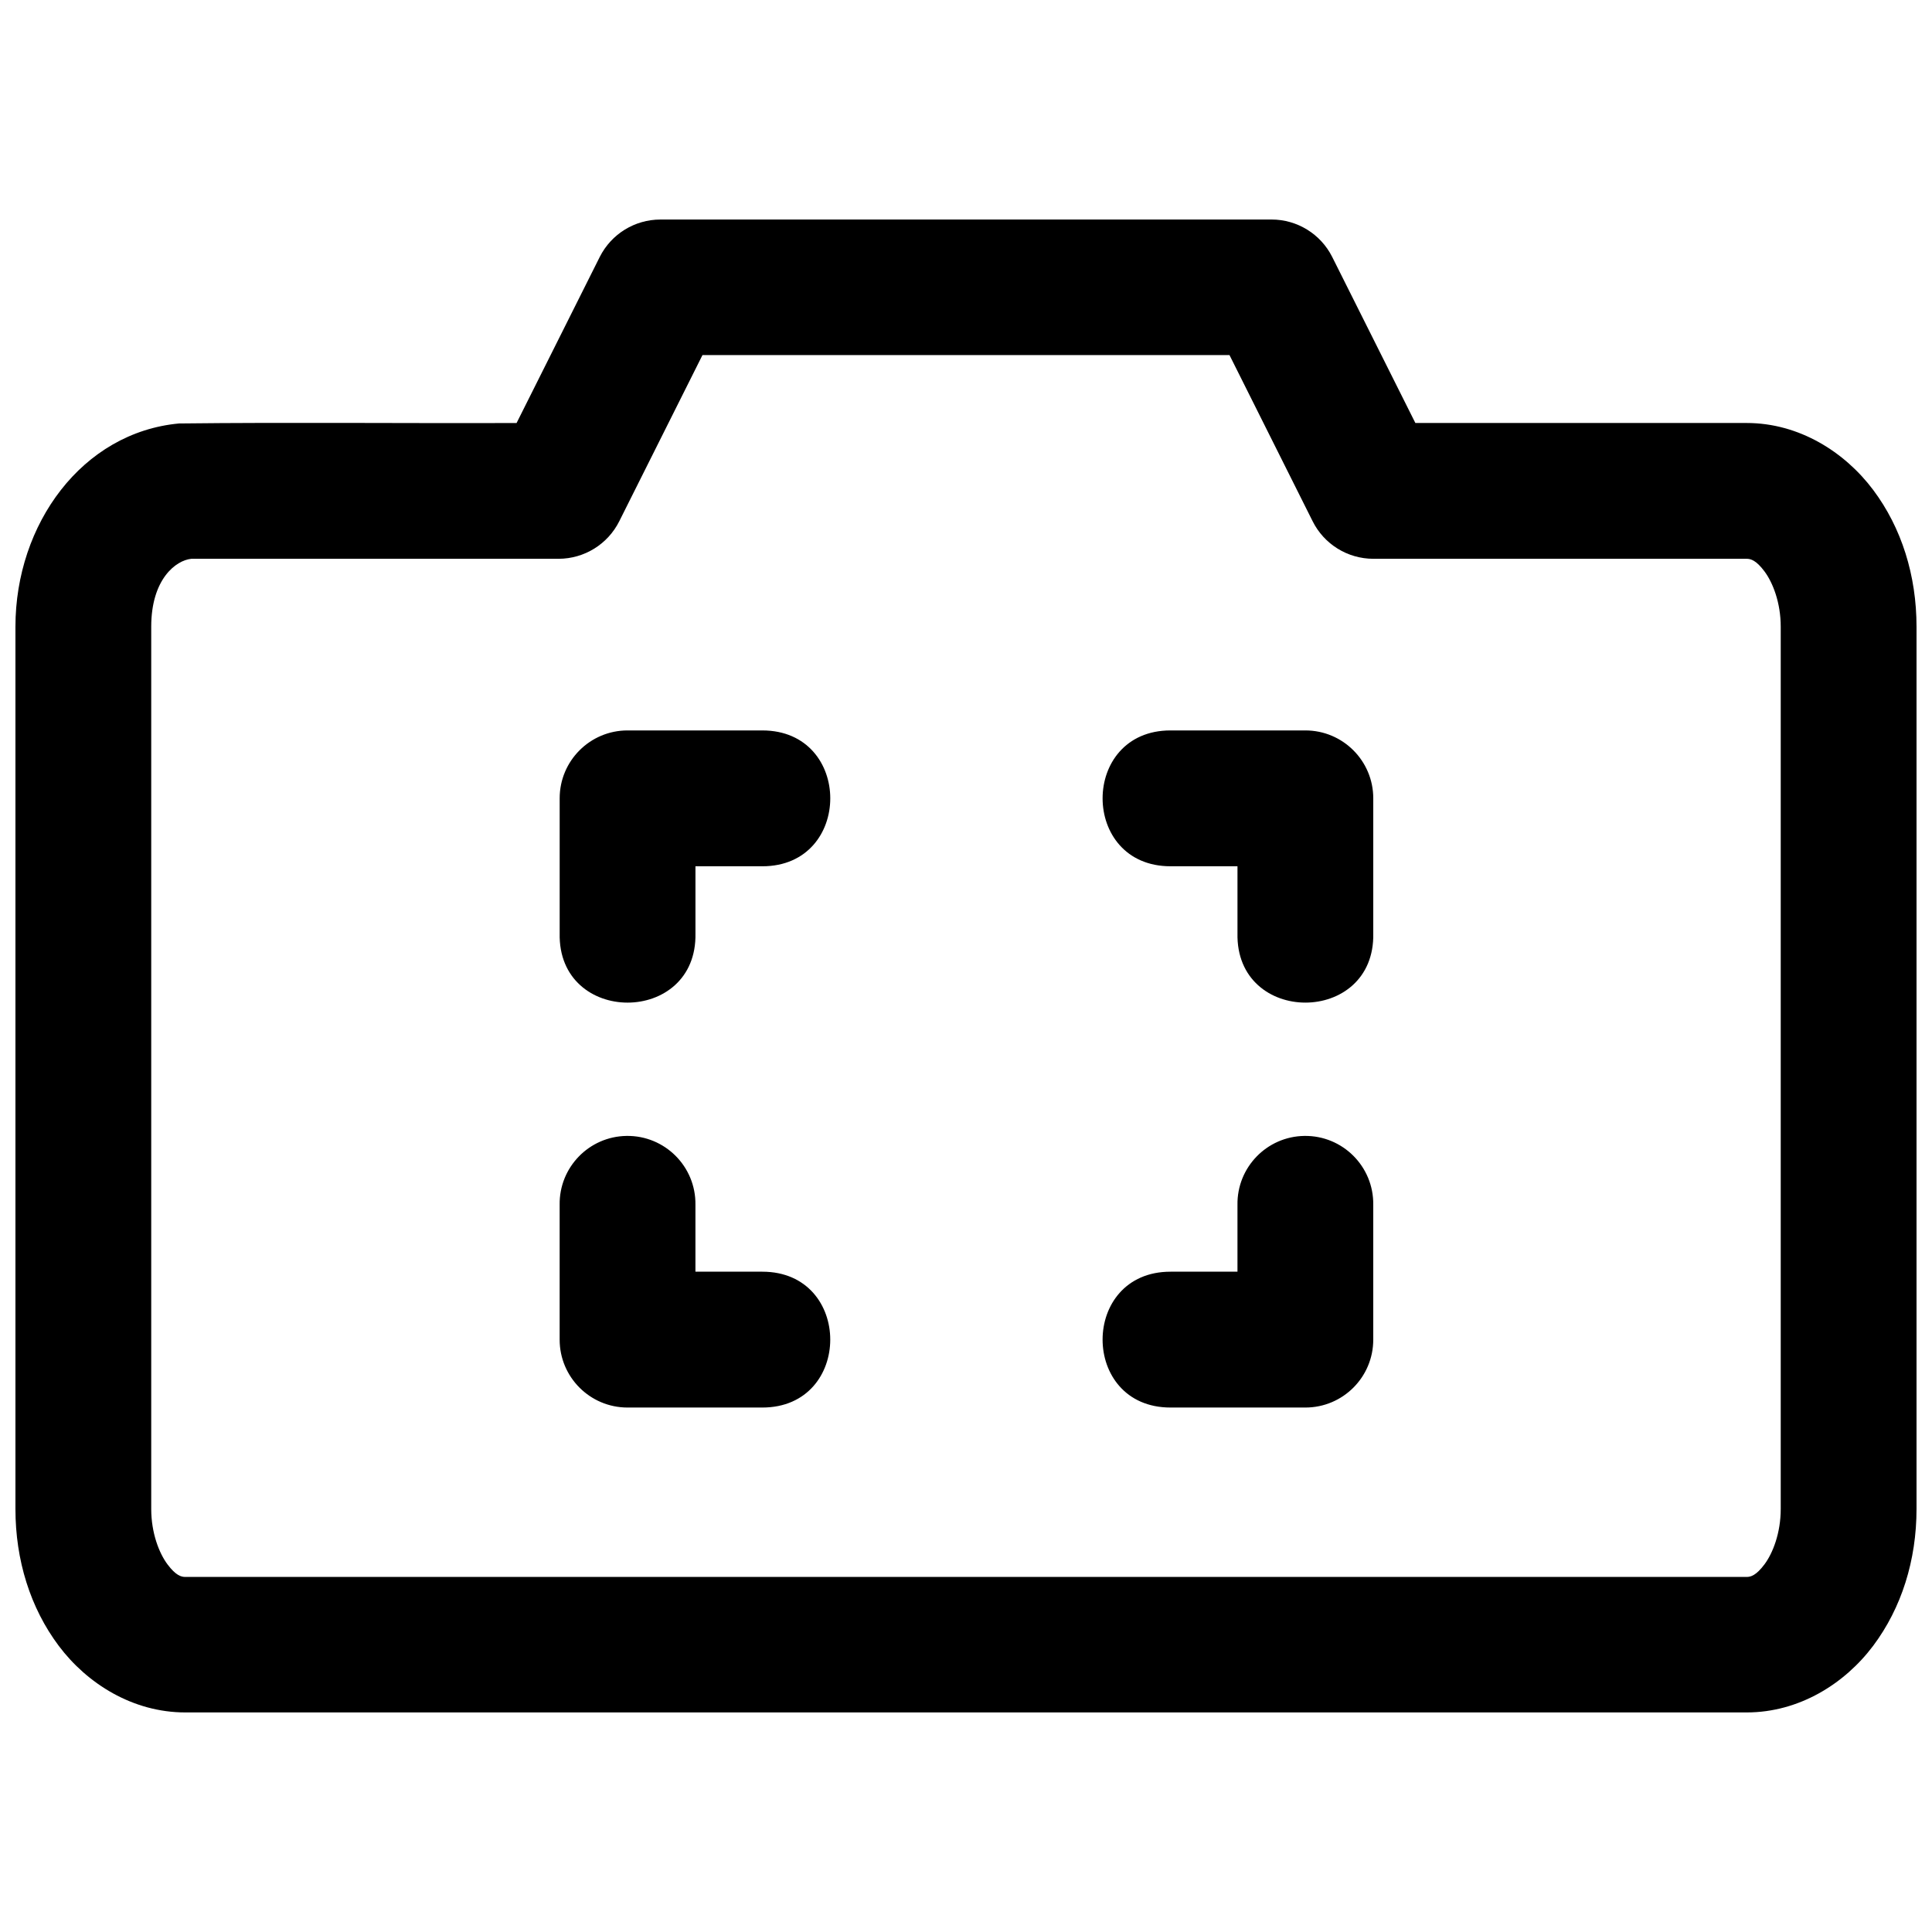 <?xml version="1.0" encoding="UTF-8"?>
<!-- Uploaded to: SVG Find, www.svgrepo.com, Generator: SVG Find Mixer Tools -->
<svg width="800px" height="800px" version="1.1" viewBox="144 144 512 512" xmlns="http://www.w3.org/2000/svg">
 <defs>
  <clipPath id="a">
   <path d="m148.09 202h503.81v396h-503.81z"/>
  </clipPath>
 </defs>
 <g clip-path="url(#a)">
  <path d="m319.01 202.18c-6.789 0.004-13 3.828-16.059 9.891l-22.051 44.031c-29.746 0.113-59.836-0.215-89.445 0.121-25.668 2.375-43.363 26.652-43.363 53.867v233.8c0 13.59 3.949 26.23 11.473 36.266 7.523 10.031 19.629 17.656 33.539 17.656h413.78c13.914 0 25.996-7.625 33.523-17.656 7.523-10.031 11.492-22.676 11.492-36.266v-233.8c0-13.59-3.965-26.23-11.492-36.266-7.523-10.031-19.609-17.727-33.523-17.727h-87.797l-22.051-44.031c-3.055-6.062-9.27-9.891-16.059-9.891zm11.156 35.914h139.66l22.031 44.031c3.039 6.098 9.262 9.953 16.074 9.961h98.953c1.035 0 2.481 0.344 4.707 3.32 2.231 2.977 4.32 8.324 4.32 14.672v233.82c0 6.348-2.09 11.715-4.32 14.688-2.231 2.977-3.672 3.32-4.707 3.32h-413.78c-1.039 0-2.477-0.344-4.707-3.32-2.231-2.977-4.32-8.344-4.32-14.688v-233.82c0-12.598 6.519-17.574 10.629-17.992h97.352c6.805-0.02 13.02-3.871 16.059-9.961zm-19.855 99.477c-9.938 0-17.992 8.055-17.992 17.992v35.738c-0.559 24.539 36.543 24.539 35.984 0v-17.727h17.727c24 0 24-36 0-36zm143.89 0c-24 0-24 36 0 36h17.746v17.727c-0.559 24.539 36.543 24.539 35.984 0v-35.734c0-9.938-8.055-17.992-17.992-17.992zm-144.16 107.46c-9.938 0.145-17.875 8.32-17.727 18.254v35.719c-0.008 9.941 8.047 18.008 17.992 18.008h35.719c24 0 24-36 0-36h-17.727v-17.727c0.148-10.145-8.113-18.402-18.254-18.254zm179.63 0c-9.938 0.145-17.875 8.32-17.727 18.254v17.727h-17.746c-24 0-24 36 0 36h35.738c9.941 0 18-8.066 17.992-18.008v-35.719c0.137-10.145-8.113-18.402-18.254-18.254z"/>
 </g>
</svg>